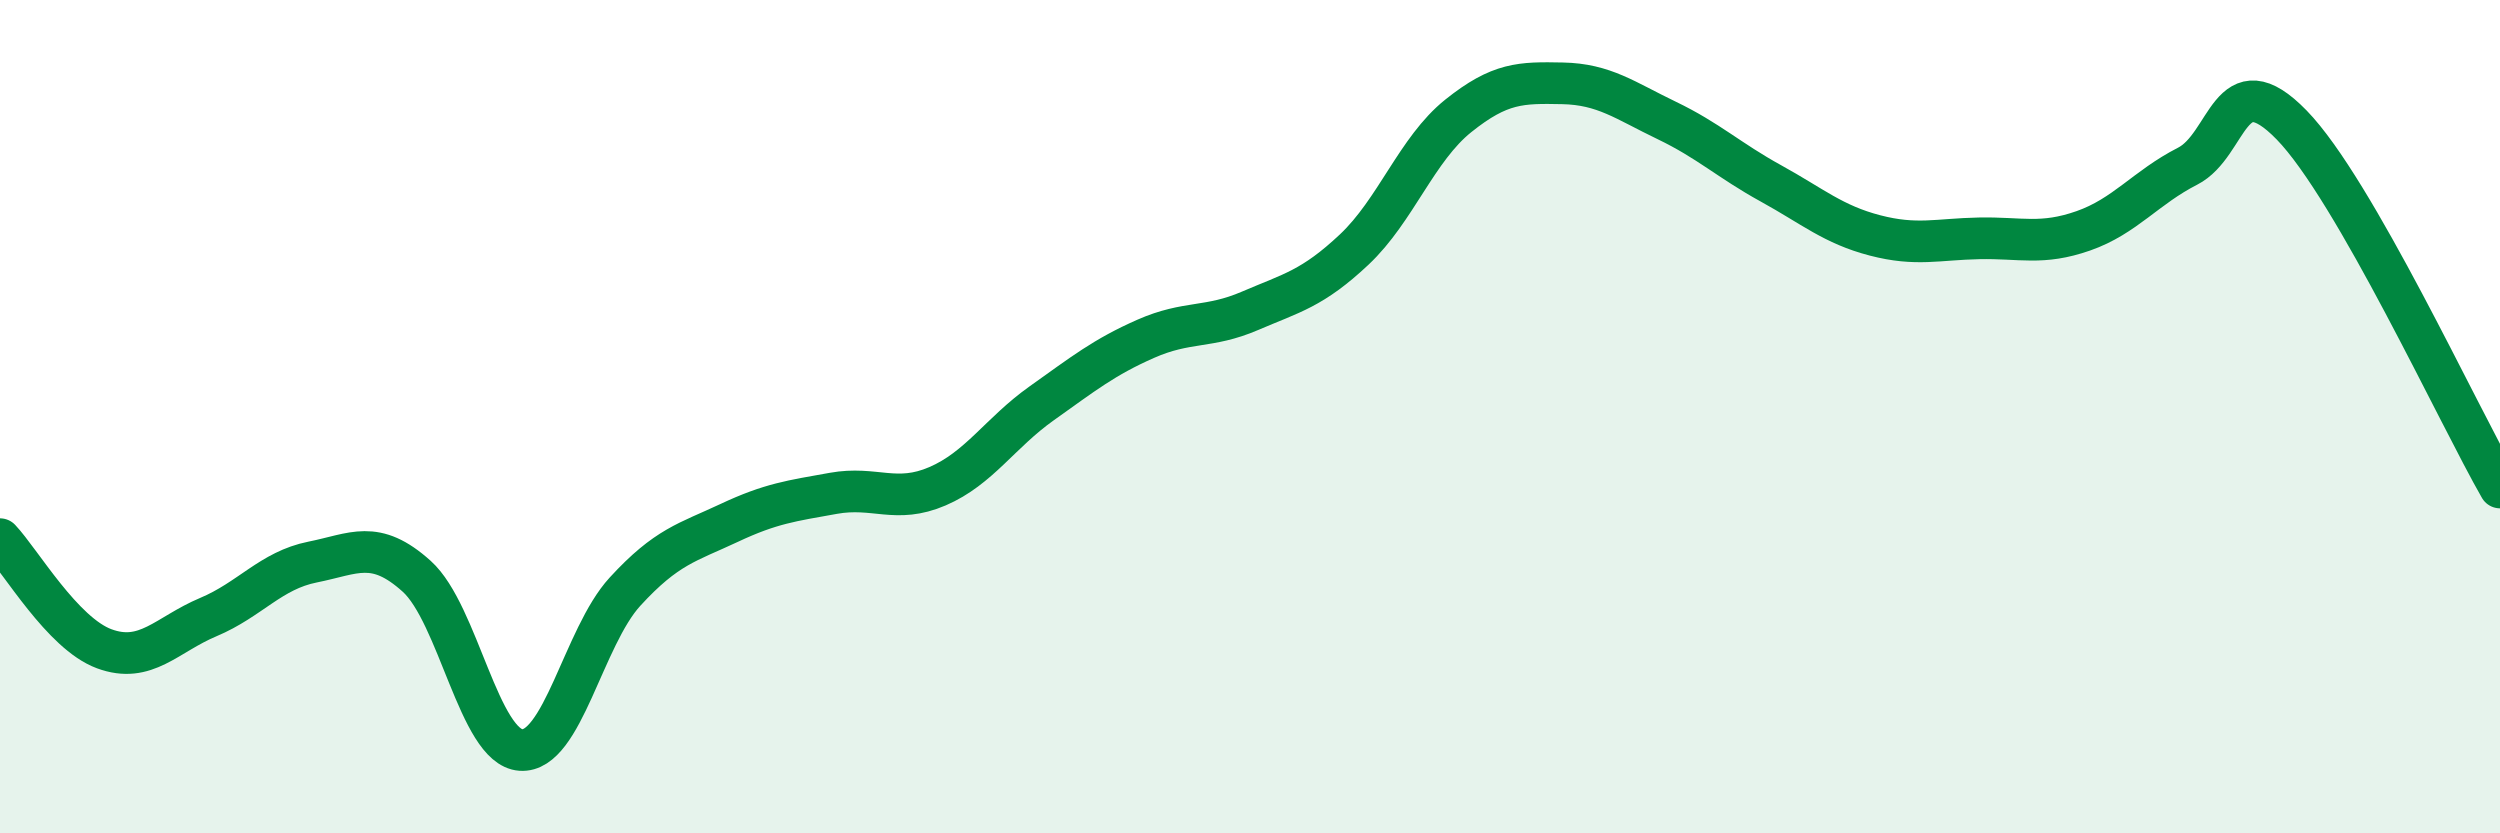 
    <svg width="60" height="20" viewBox="0 0 60 20" xmlns="http://www.w3.org/2000/svg">
      <path
        d="M 0,12.94 C 0.5,13.47 1.5,15.2 2.5,15.57 C 3.5,15.94 4,15.23 5,14.81 C 6,14.39 6.5,13.69 7.5,13.49 C 8.5,13.29 9,12.93 10,13.83 C 11,14.73 11.5,17.93 12.5,18 C 13.5,18.07 14,15.29 15,14.2 C 16,13.11 16.5,13.02 17.5,12.55 C 18.5,12.08 19,12.02 20,11.84 C 21,11.66 21.5,12.1 22.5,11.67 C 23.5,11.24 24,10.39 25,9.68 C 26,8.97 26.5,8.57 27.5,8.13 C 28.5,7.69 29,7.89 30,7.46 C 31,7.03 31.5,6.93 32.5,5.99 C 33.5,5.05 34,3.58 35,2.78 C 36,1.98 36.5,1.98 37.5,2 C 38.5,2.02 39,2.41 40,2.89 C 41,3.37 41.5,3.85 42.5,4.4 C 43.5,4.95 44,5.39 45,5.65 C 46,5.91 46.5,5.74 47.5,5.72 C 48.5,5.7 49,5.89 50,5.54 C 51,5.19 51.5,4.5 52.5,3.99 C 53.5,3.48 53.5,1.46 55,3 C 56.5,4.54 59,9.96 60,11.7L60 20L0 20Z"
        fill="#008740"
        opacity="0.1"
        stroke-linecap="round"
        stroke-linejoin="round"
      />
      <path
        d="M 0,12.94 C 0.5,13.47 1.5,15.2 2.5,15.57 C 3.5,15.94 4,15.23 5,14.81 C 6,14.39 6.5,13.69 7.5,13.49 C 8.5,13.29 9,12.93 10,13.83 C 11,14.73 11.5,17.93 12.5,18 C 13.5,18.07 14,15.29 15,14.2 C 16,13.11 16.5,13.02 17.5,12.55 C 18.5,12.08 19,12.02 20,11.84 C 21,11.66 21.5,12.1 22.5,11.67 C 23.5,11.24 24,10.39 25,9.68 C 26,8.97 26.5,8.57 27.5,8.13 C 28.5,7.69 29,7.89 30,7.46 C 31,7.03 31.5,6.93 32.5,5.99 C 33.5,5.05 34,3.58 35,2.78 C 36,1.98 36.5,1.98 37.5,2 C 38.5,2.02 39,2.41 40,2.89 C 41,3.37 41.5,3.85 42.5,4.4 C 43.5,4.95 44,5.39 45,5.65 C 46,5.91 46.5,5.74 47.5,5.72 C 48.5,5.7 49,5.89 50,5.54 C 51,5.19 51.5,4.5 52.5,3.99 C 53.5,3.48 53.5,1.46 55,3 C 56.5,4.54 59,9.96 60,11.7"
        stroke="#008740"
        stroke-width="1"
        fill="none"
        stroke-linecap="round"
        stroke-linejoin="round"
      />
    </svg>
  
